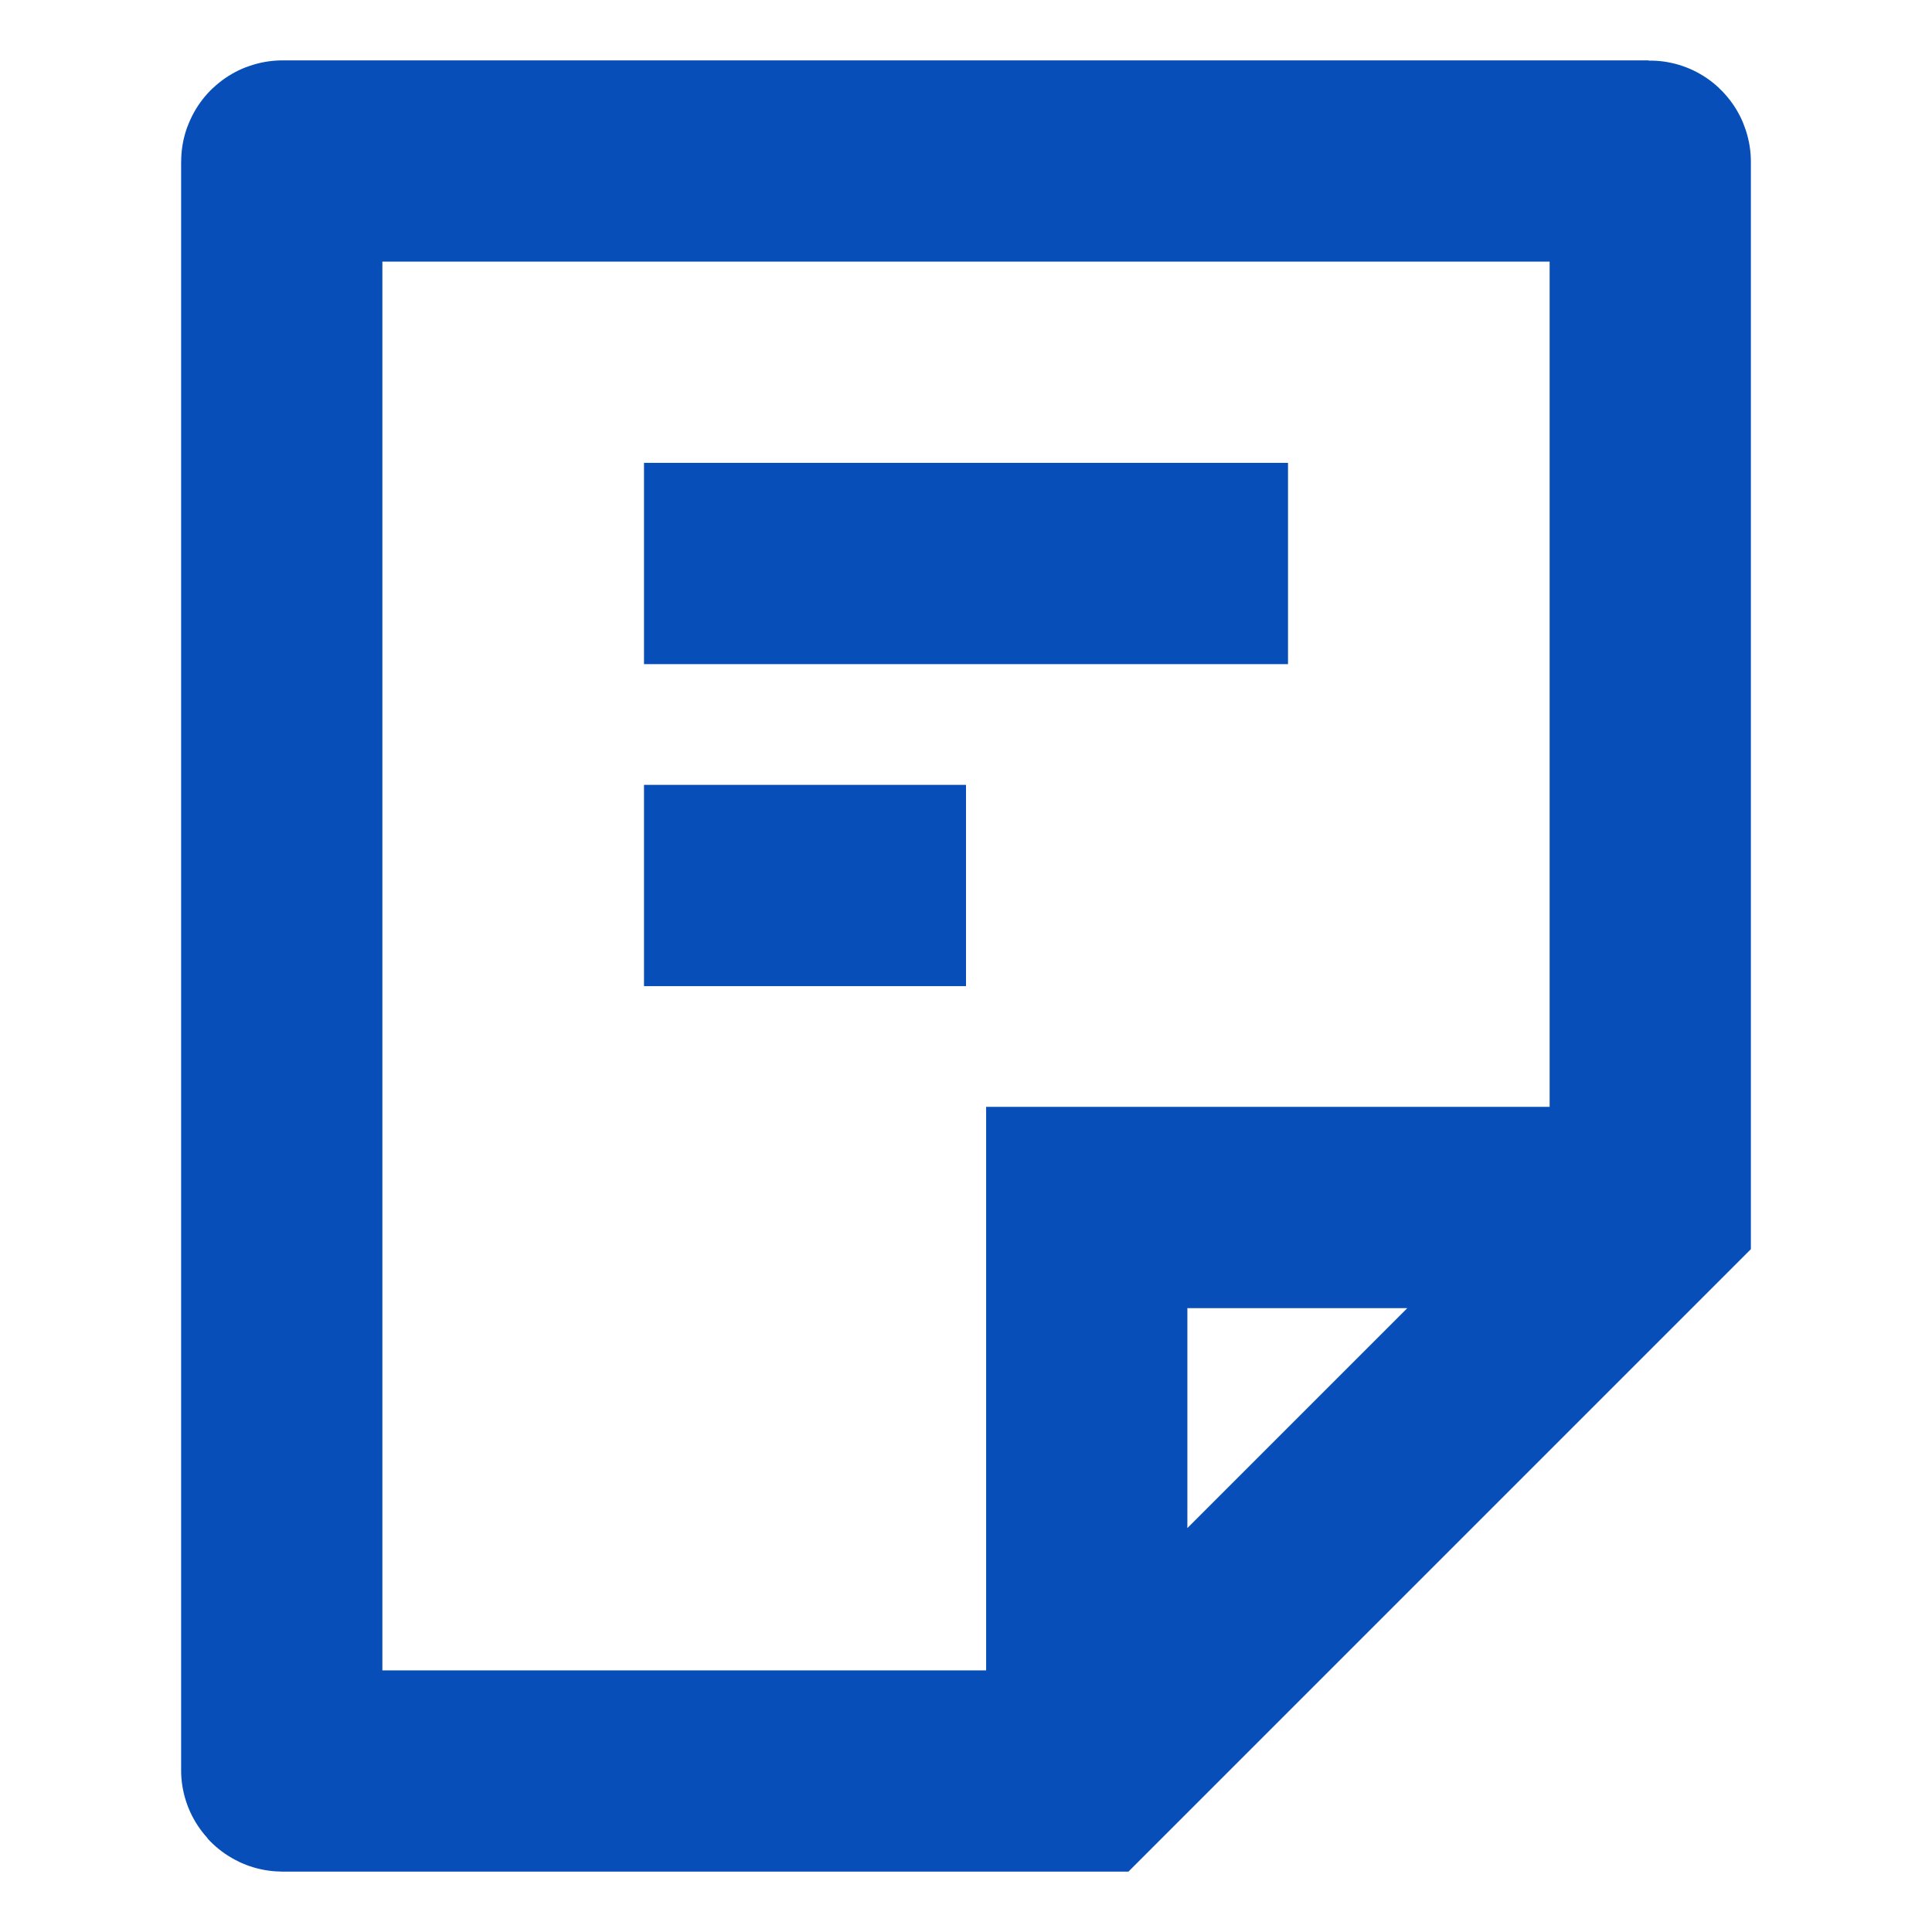 <svg width="24" height="24" viewBox="0 0 24 24" fill="none" xmlns="http://www.w3.org/2000/svg">
<g id="Services / Relief program">
<path id="Vector" d="M8 7H16" stroke="#074EB9" stroke-width="2.5" stroke-linejoin="round"/>
<path id="Vector_2" d="M8 11H12" stroke="#074EB9" stroke-width="2.5" stroke-linejoin="round"/>
<path id="Vector_3" d="M20.108 15H13.5V21.433M20.5 15V2.01C20.5 2.004 20.495 2 20.49 2H3.51C3.504 2 3.5 2.004 3.5 2.01V21.99C3.5 21.995 3.504 22 3.51 22H13.5L20.5 15Z" stroke="#074EB9" stroke-width="2.5"/>
</g>
</svg>
